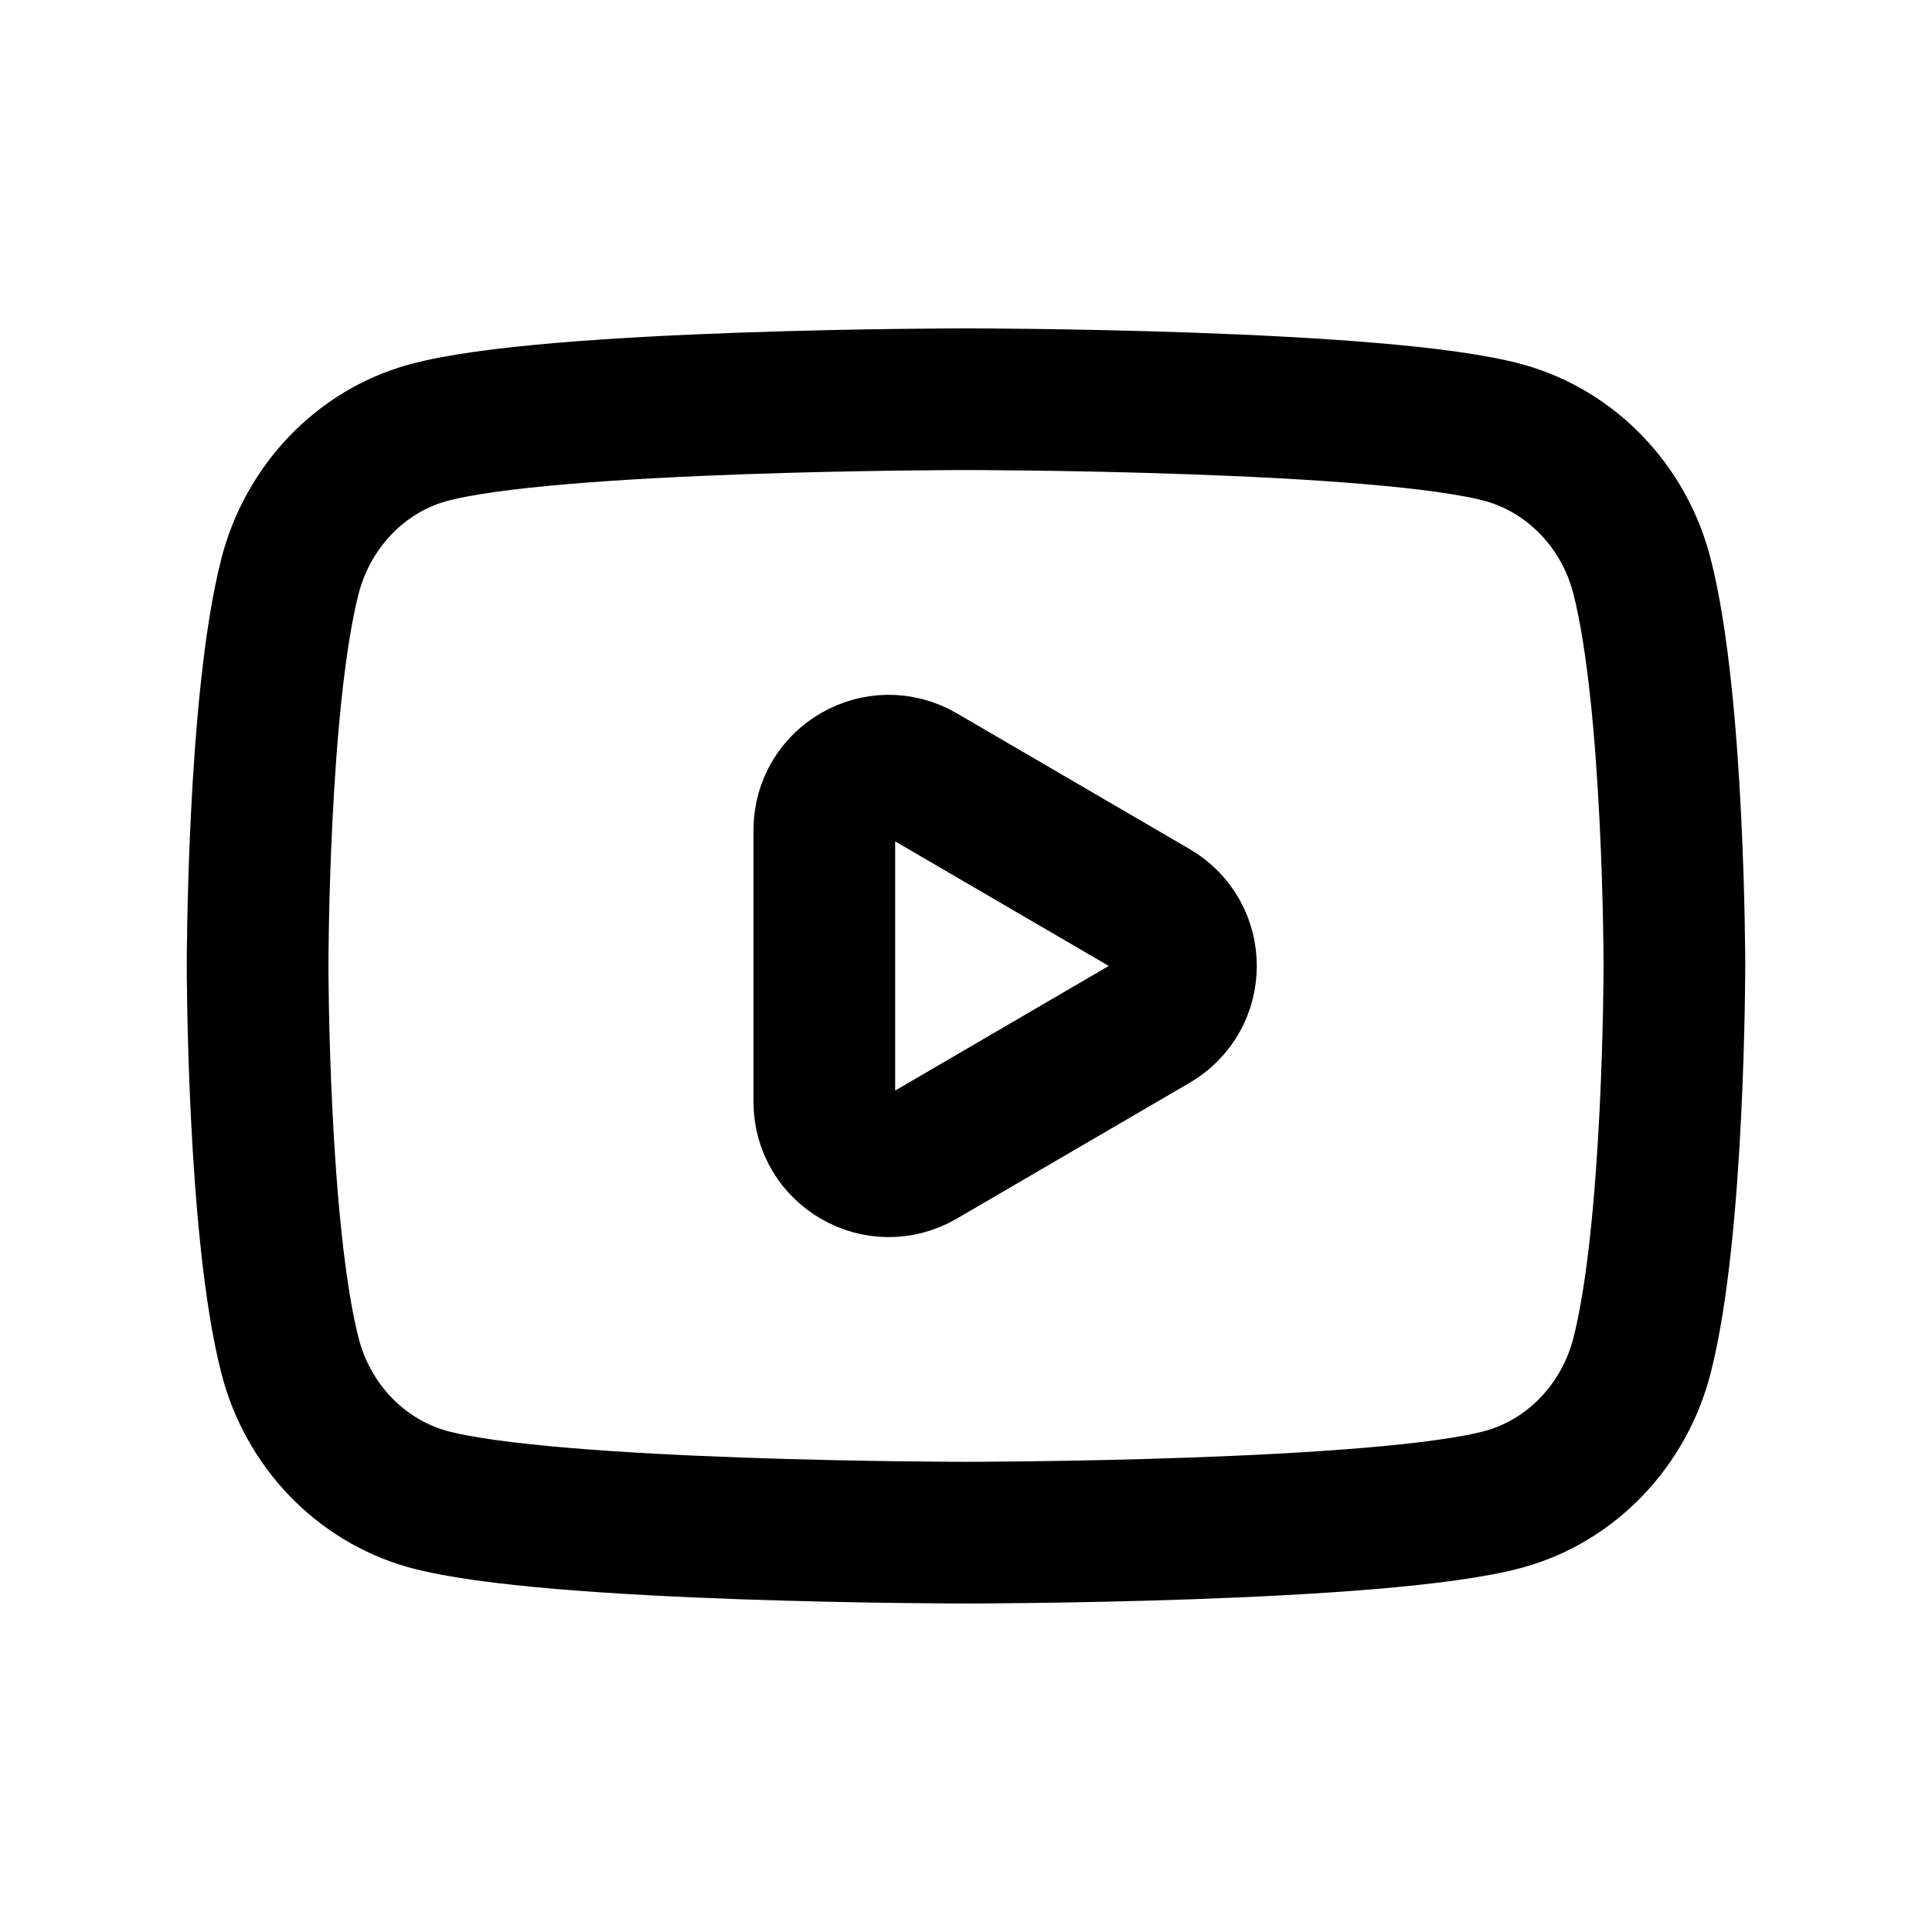 <svg width="30" height="30" viewBox="0 0 30 30" fill="none" xmlns="http://www.w3.org/2000/svg">
<path d="M25.497 8.947C26 10.907 26 14.999 26 14.999C26 14.999 26 19.091 25.497 21.051C25.218 22.135 24.401 22.987 23.366 23.276C21.486 23.799 15 23.799 15 23.799C15 23.799 8.518 23.799 6.635 23.276C5.595 22.983 4.779 22.132 4.503 21.051C4 19.091 4 14.999 4 14.999C4 14.999 4 10.907 4.503 8.947C4.782 7.864 5.599 7.011 6.635 6.723C8.518 6.199 15 6.199 15 6.199C15 6.199 21.486 6.199 23.366 6.723C24.405 7.015 25.221 7.867 25.497 8.947ZM14.304 17.972C13.637 18.361 12.8 17.88 12.8 17.108V12.89C12.8 12.118 13.637 11.638 14.304 12.027L17.919 14.135C18.581 14.521 18.581 15.477 17.919 15.863L14.304 17.972Z" stroke="black" stroke-width="2.2"/>
</svg>
